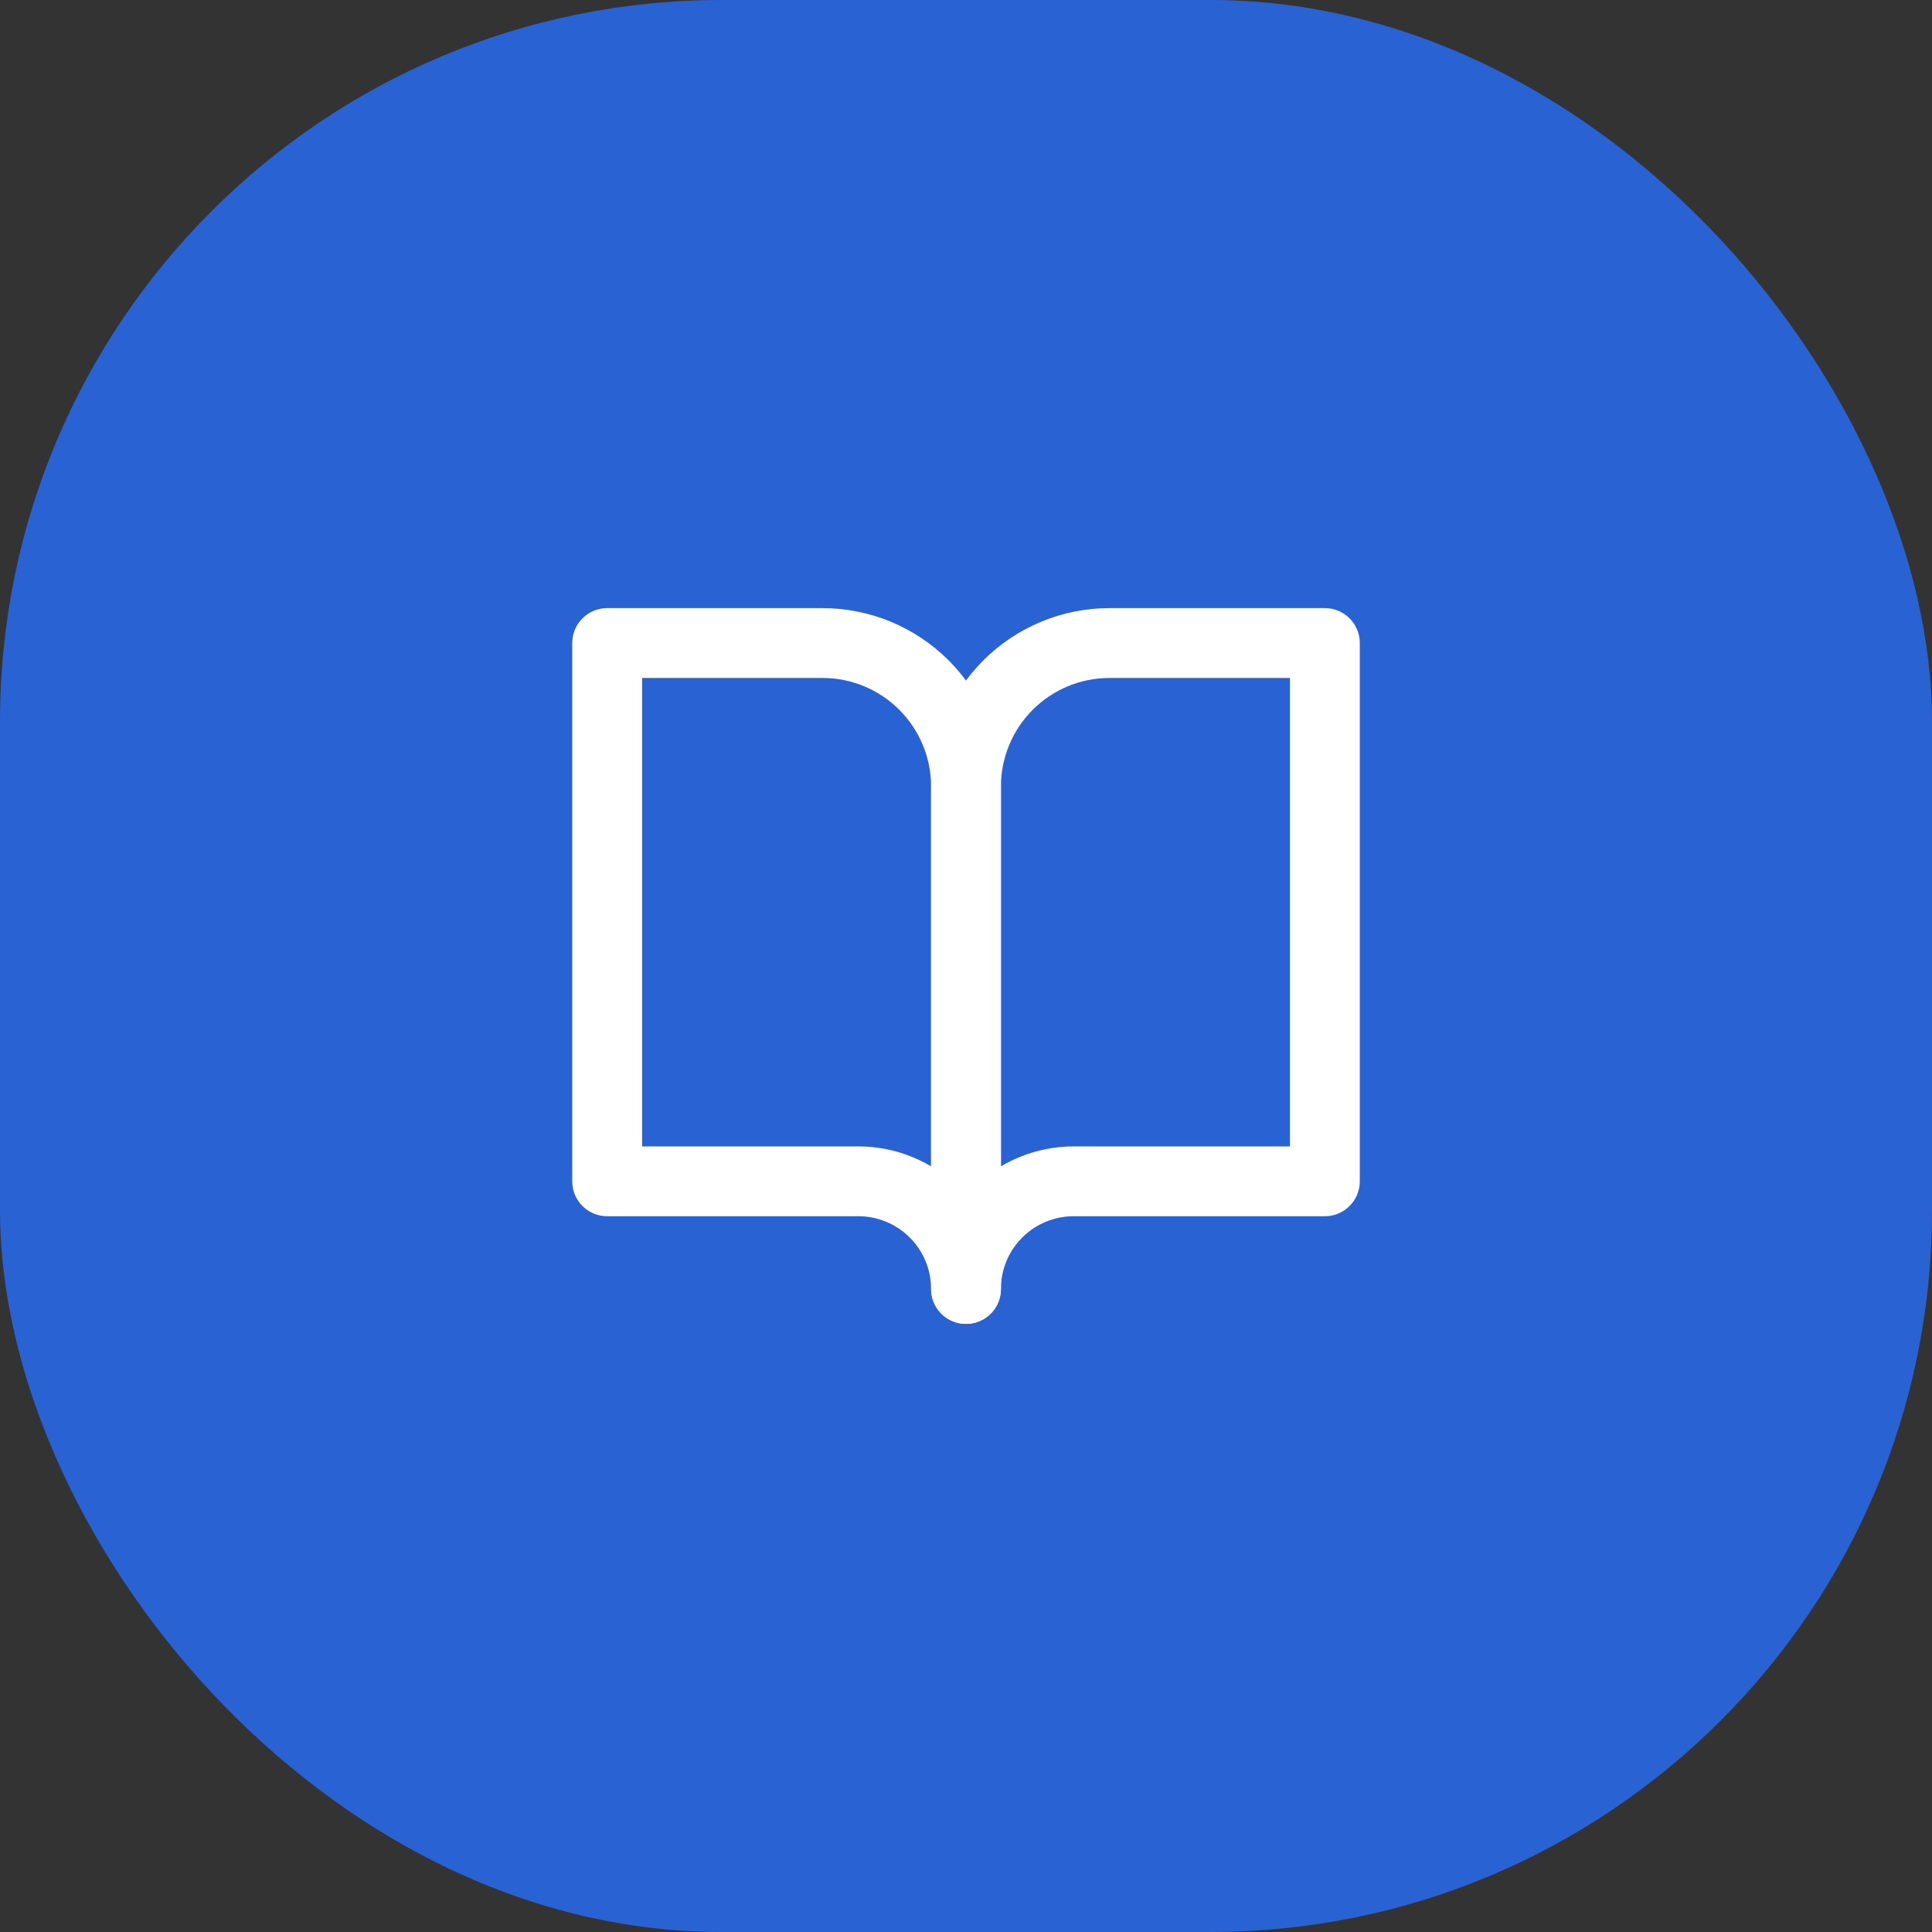 <svg width="83" height="83" viewBox="0 0 83 83" fill="none" xmlns="http://www.w3.org/2000/svg">
<rect x="0" y="0" width="83" height="83" fill="#333333" stroke="none"/>
<rect width="83" height="83" rx="31" fill="#2962D3"/>
<path d="M26.084 27.625H35.334C36.969 27.625 38.538 28.275 39.694 29.431C40.851 30.588 41.501 32.156 41.501 33.792V55.375C41.501 54.148 41.013 52.972 40.146 52.105C39.279 51.237 38.102 50.75 36.876 50.75H26.084V27.625Z" stroke="white" stroke-width="3" stroke-linecap="round" stroke-linejoin="round"/>
<path d="M56.917 27.625H47.667C46.031 27.625 44.463 28.275 43.306 29.431C42.15 30.588 41.5 32.156 41.5 33.792V55.375C41.5 54.148 41.987 52.972 42.855 52.105C43.722 51.237 44.898 50.75 46.125 50.75H56.917V27.625Z" stroke="white" stroke-width="3" stroke-linecap="round" stroke-linejoin="round"/>
</svg>
